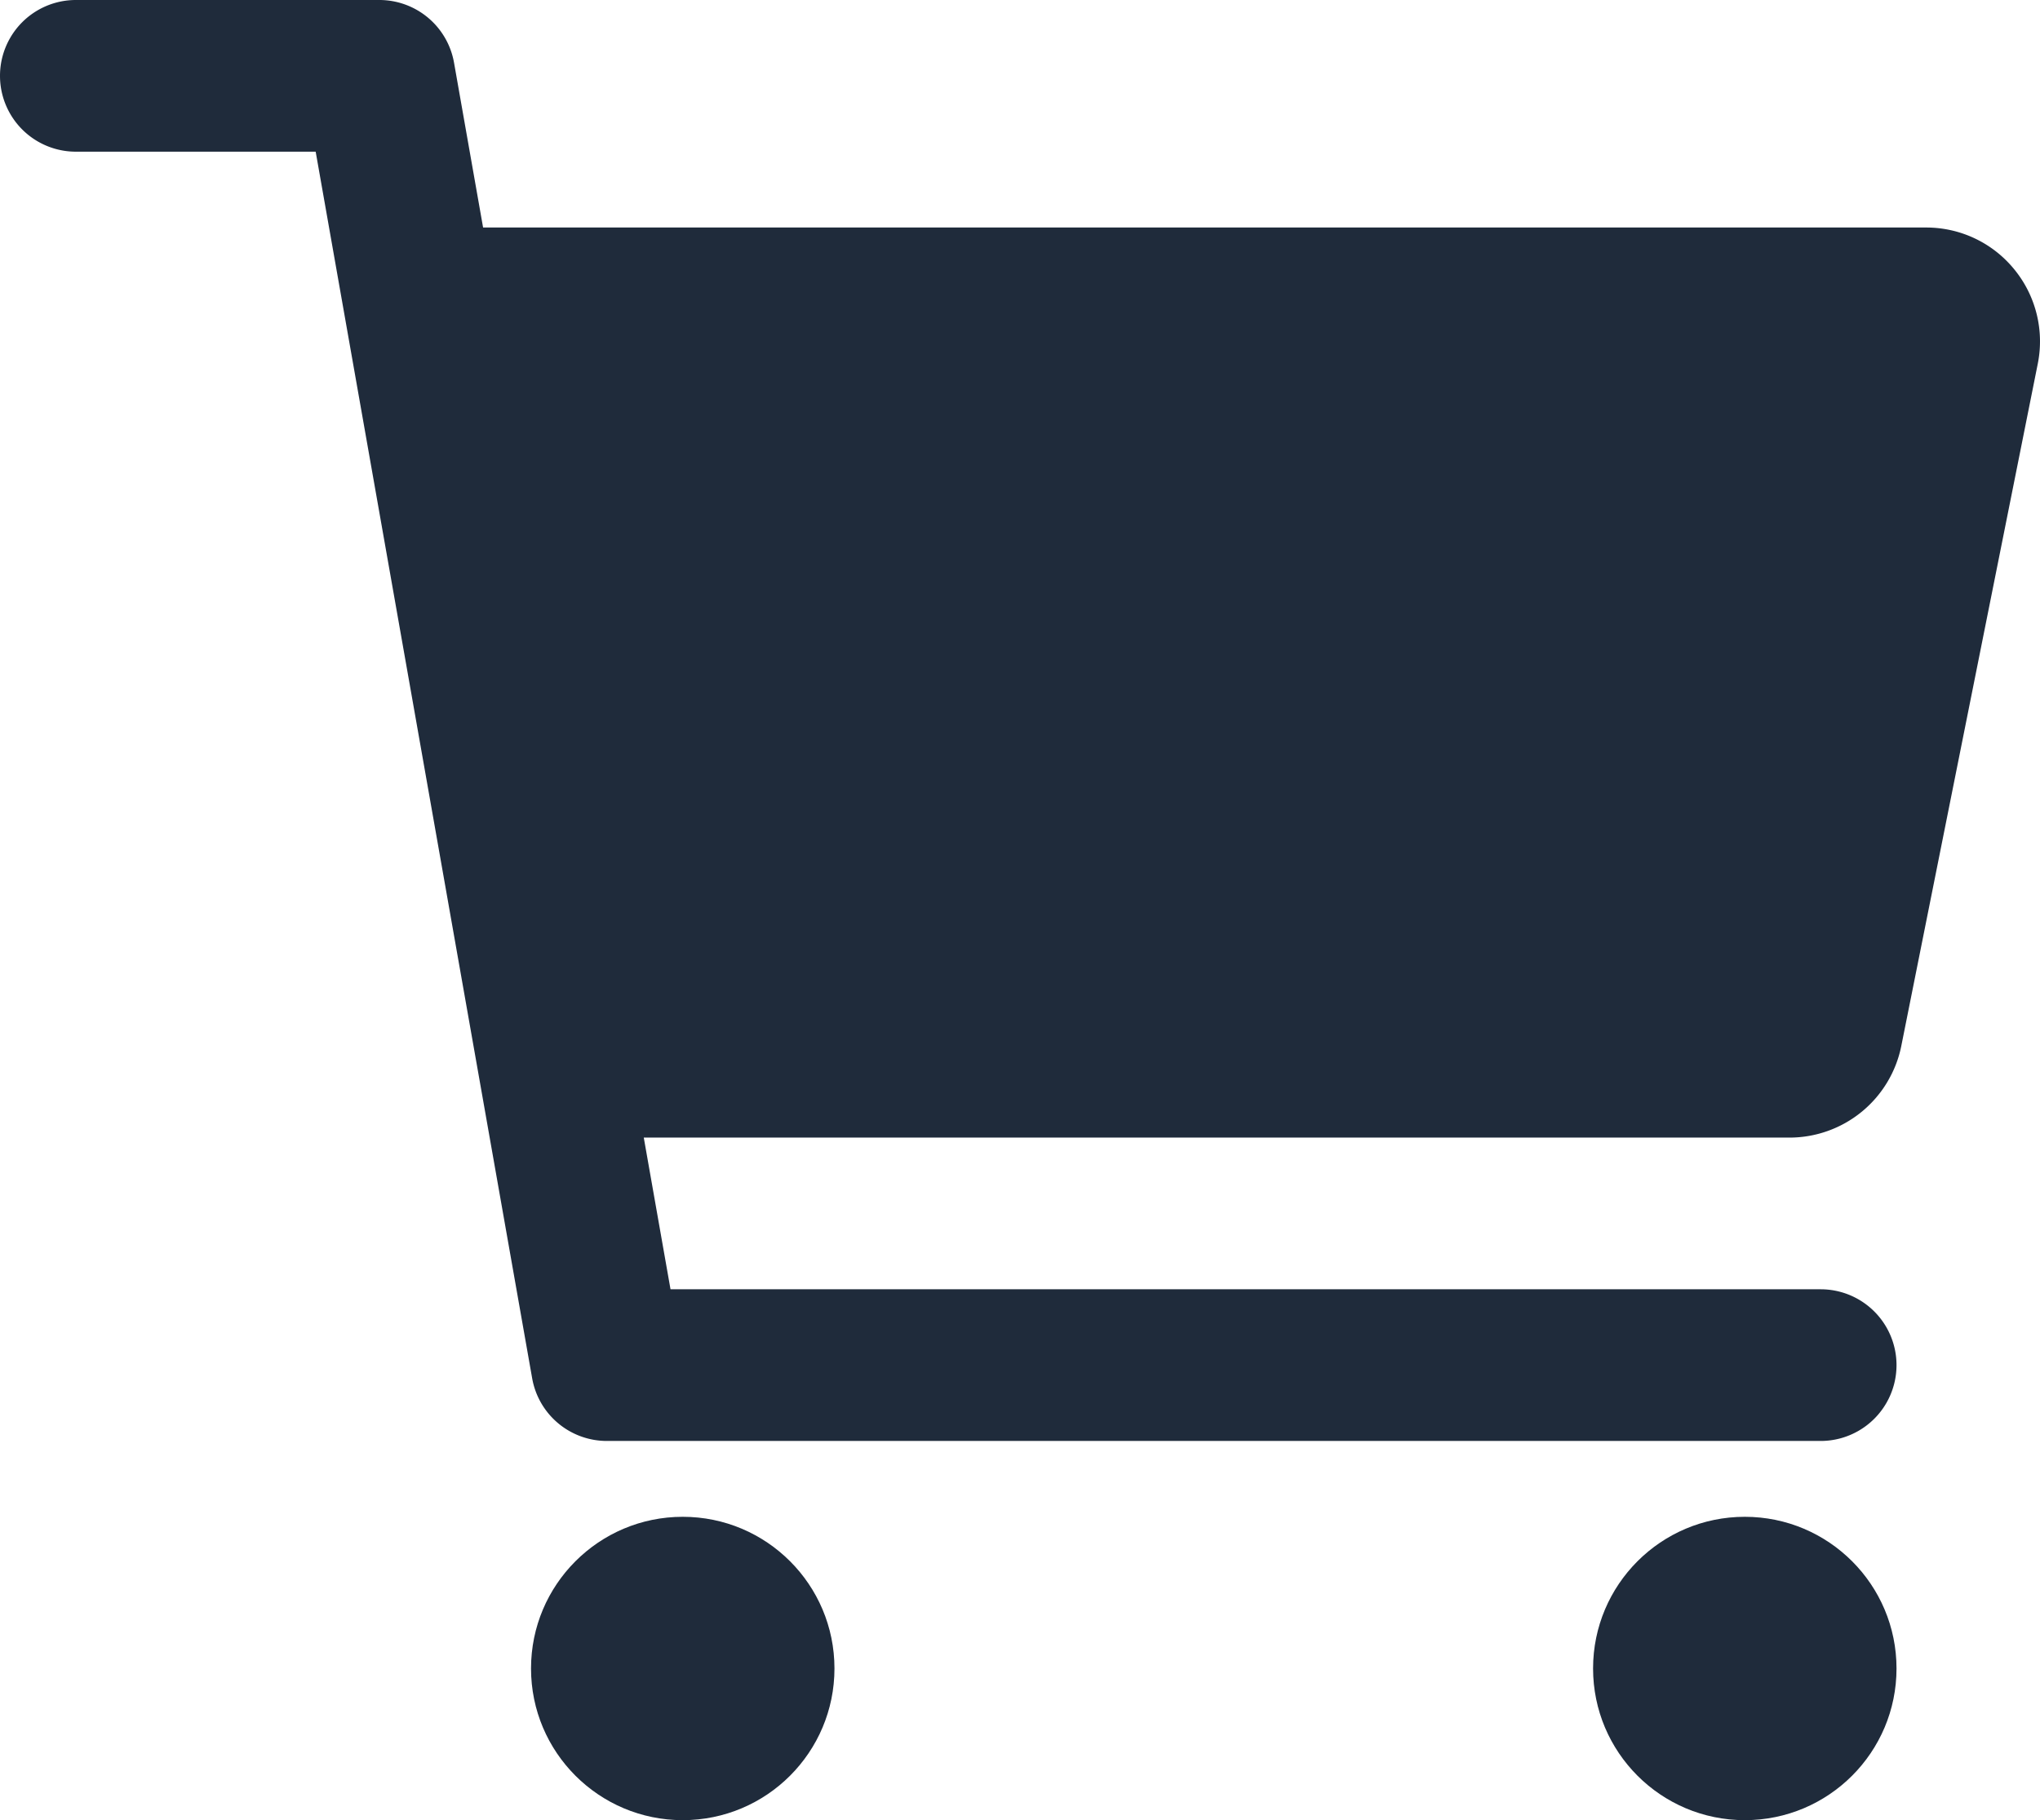 <svg xmlns="http://www.w3.org/2000/svg" width="430.263" height="384" viewBox="0 0 430.263 384">
  <g id="cart" transform="translate(-32 -64)">
    <circle id="Ellipse_1" data-name="Ellipse 1" cx="32" cy="32" r="32" transform="translate(144 384)" fill="#1f2b3b"/>
    <circle id="Ellipse_2" data-name="Ellipse 2" cx="32" cy="32" r="32" transform="translate(368 384)" fill="#1f2b3b"/>
    <path id="Pfad_1" data-name="Pfad 1" d="M456.8,120.78A23.92,23.92,0,0,0,438.24,112H133.89l-6.13-34.78A16,16,0,0,0,112,64H48a16,16,0,0,0,0,32H98.58l45.66,258.78A16,16,0,0,0,160,368H416a16,16,0,0,0,0-32H173.42l-5.64-32H409.44A24.07,24.07,0,0,0,433,284.71l28.8-144a24,24,0,0,0-5-19.93Z" fill="#1f2b3b"/>
  </g>
</svg>
